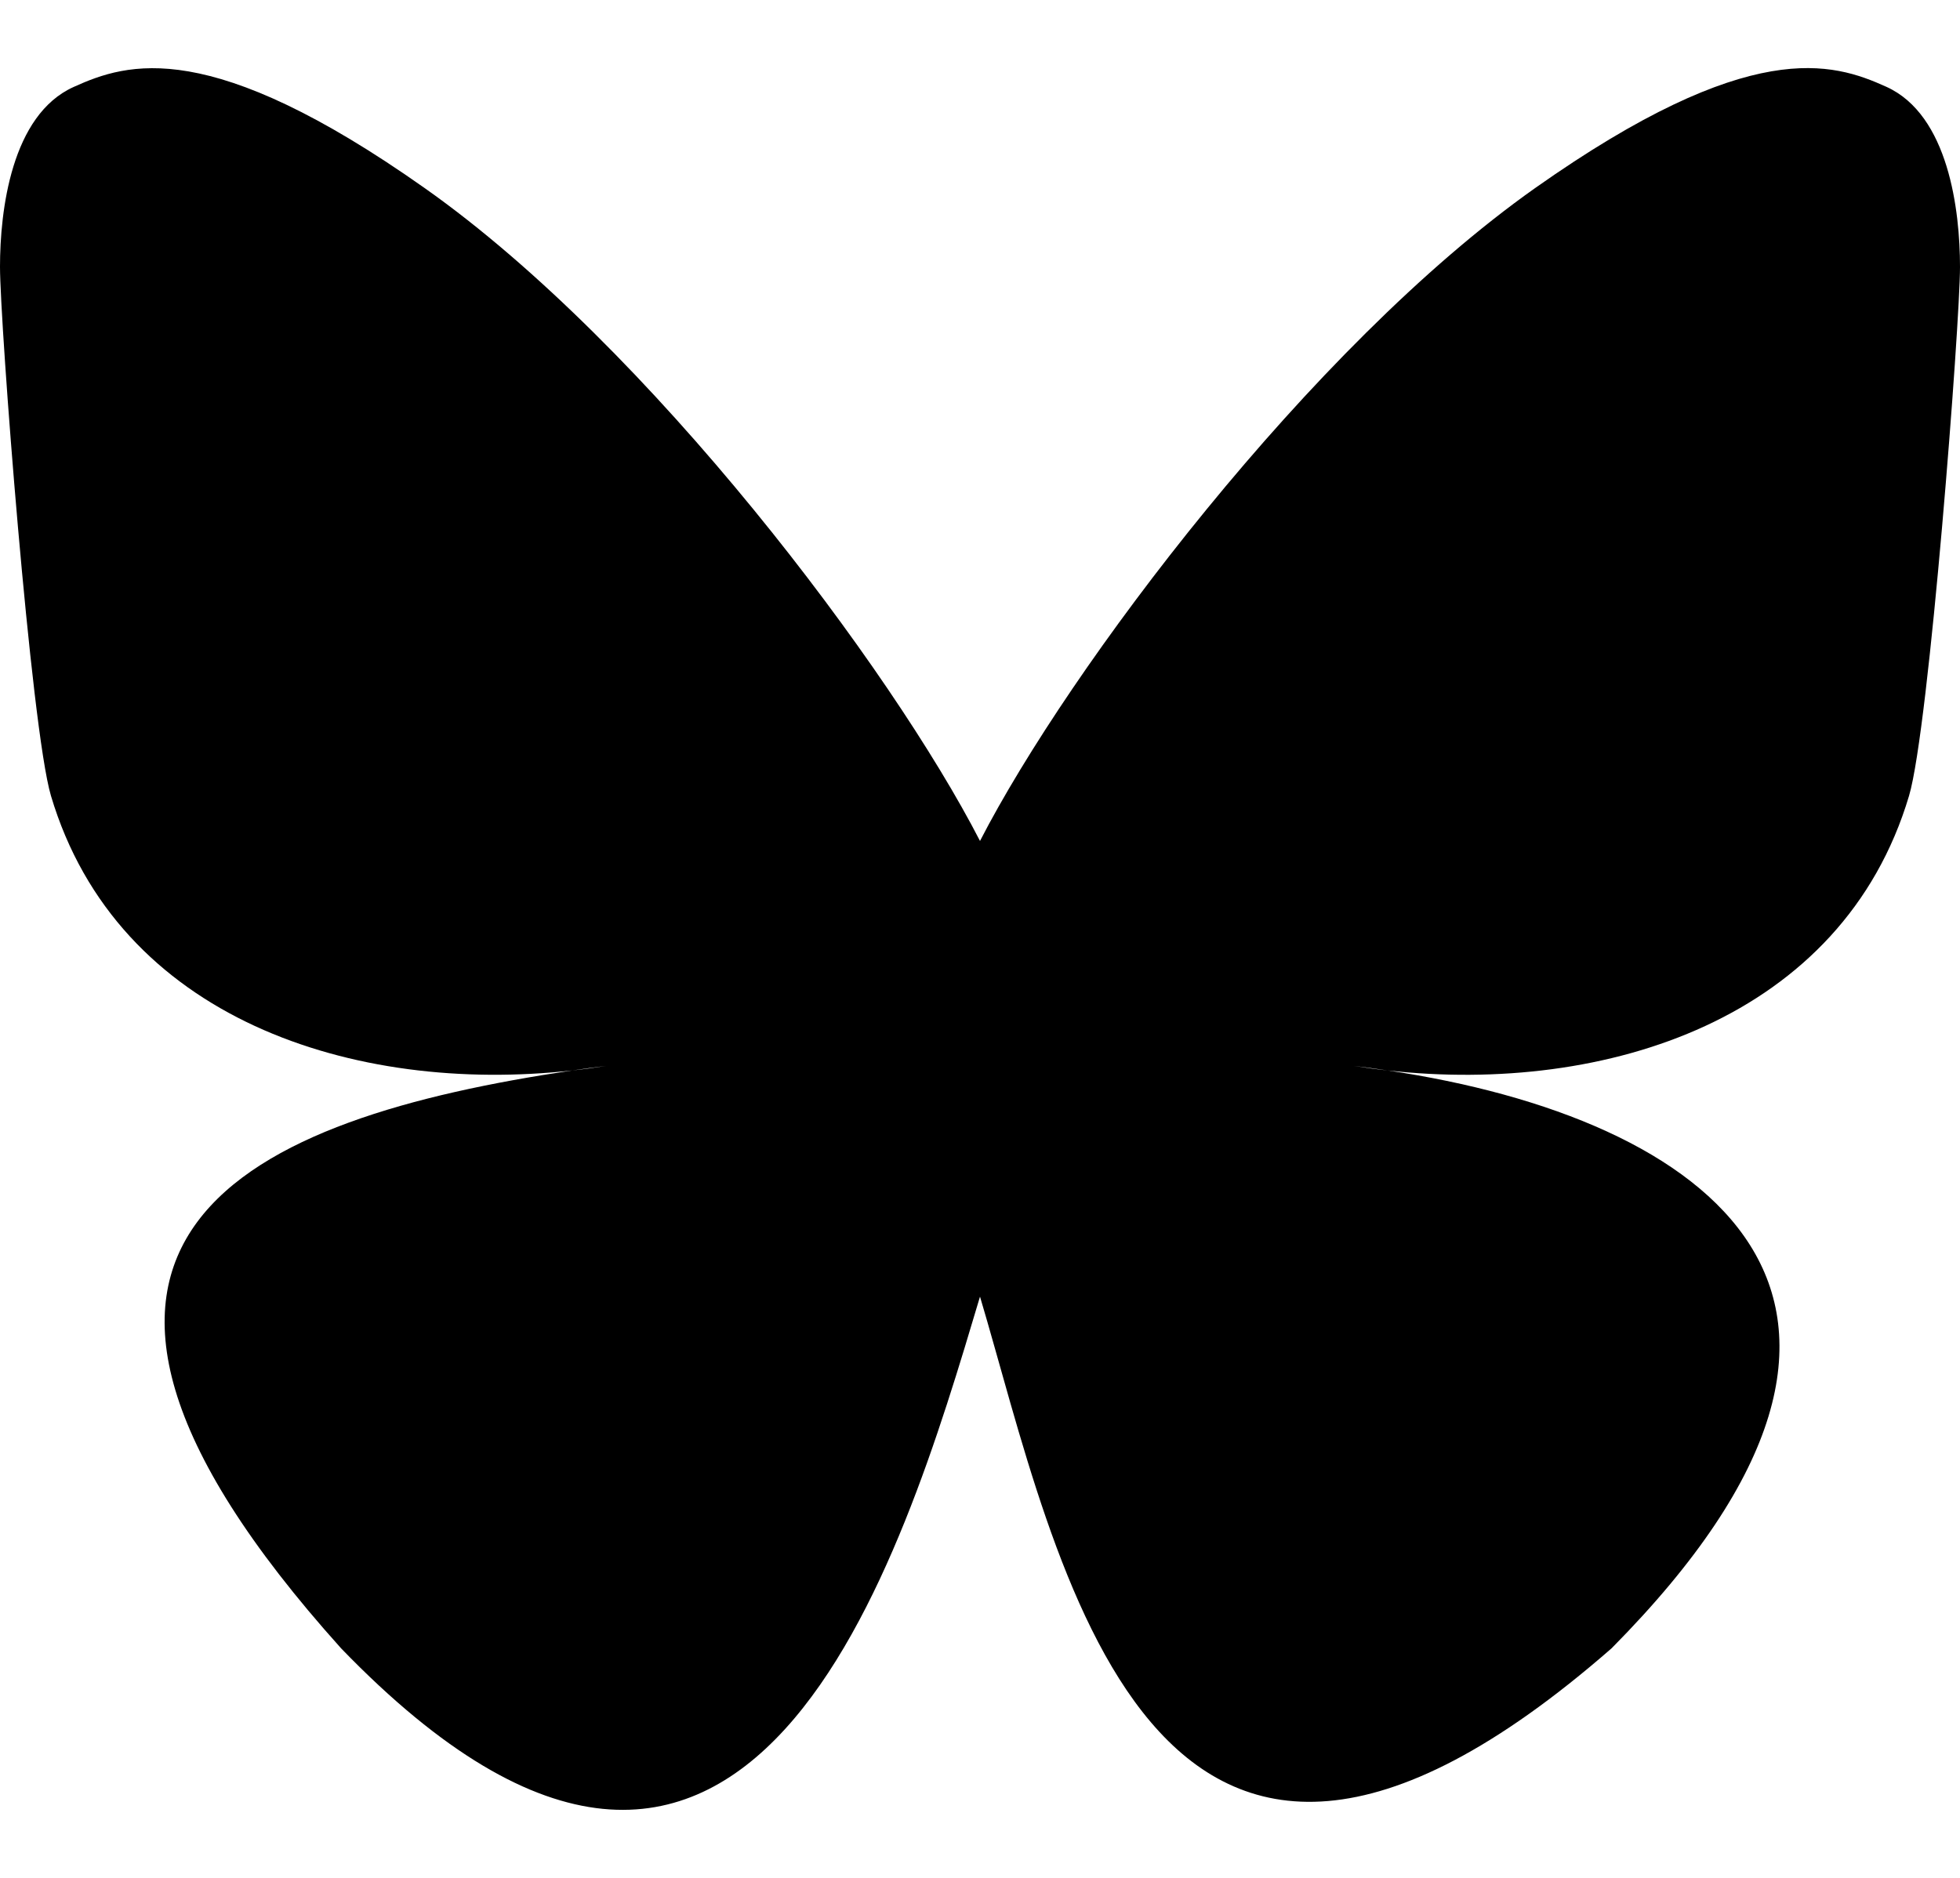 <svg width="24" height="23" viewBox="0 0 24 23" fill="none" xmlns="http://www.w3.org/2000/svg">
<path d="M12 10.3C10.913 8.186 7.954 4.247 5.202 2.305C2.566 0.444 1.561 0.766 0.902 1.065C0.139 1.408 0 2.58 0 3.268C0 3.958 0.378 8.918 0.624 9.747C1.439 12.483 4.337 13.407 7.007 13.111C7.143 13.091 7.281 13.072 7.422 13.055C7.284 13.077 7.146 13.096 7.007 13.111C3.095 13.691 -0.38 15.116 4.177 20.189C9.19 25.379 11.047 19.076 12 15.881C12.953 19.076 14.05 25.152 19.733 20.189C24 15.881 20.905 13.691 16.993 13.111C16.854 13.096 16.716 13.077 16.578 13.055C16.718 13.072 16.856 13.091 16.993 13.111C19.663 13.408 22.561 12.483 23.376 9.747C23.622 8.919 24 3.957 24 3.269C24 2.579 23.861 1.408 23.098 1.063C22.439 0.765 21.434 0.443 18.798 2.303C16.046 4.248 13.087 8.187 12 10.3Z" fill="black"/>
</svg>
